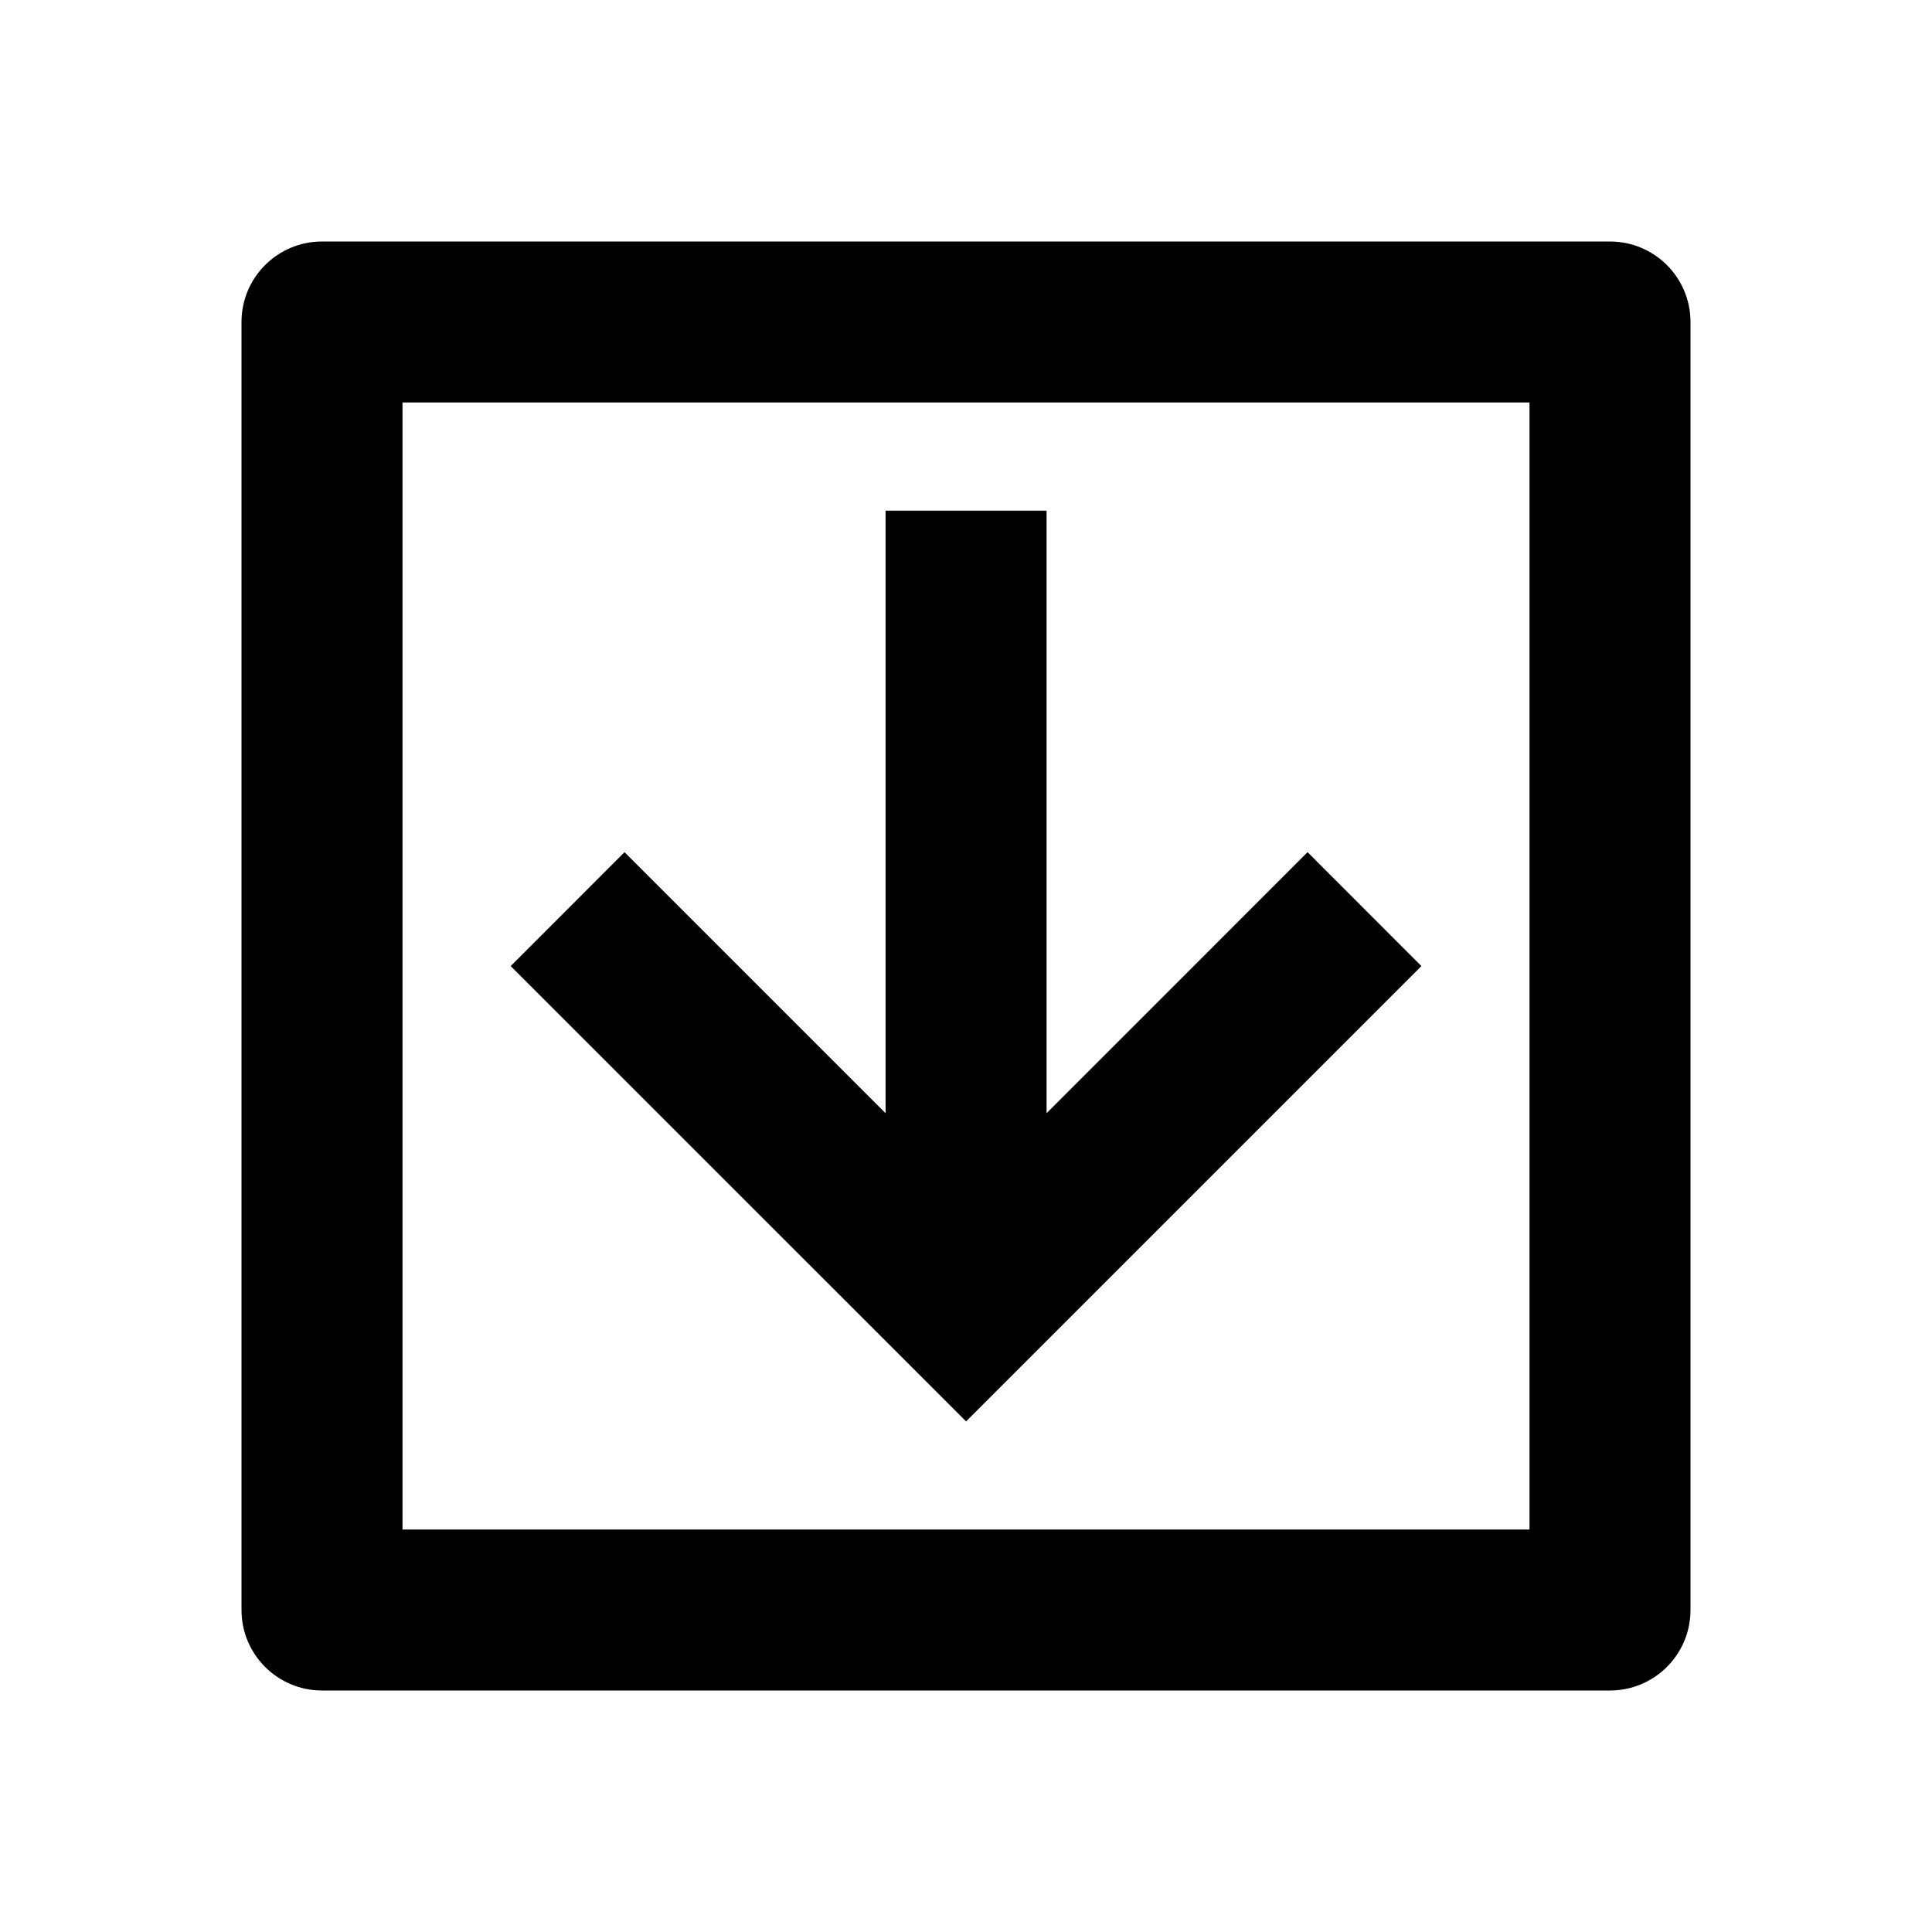 <svg viewBox="0 0 24 24" fill="currentColor" xmlns="http://www.w3.org/2000/svg"><path d="M20 3H4C3.448 3 3 3.448 3 4V20C3 20.552 3.448 21 4 21H20C20.552 21 21 20.552 21 20V4C21 3.448 20.552 3 20 3ZM5 19V5H19V19H5ZM11.001 6.344V13.829L7.758 10.586L6.344 12.001L12.001 17.657L17.657 12.001L16.243 10.586L13.001 13.829V6.344H11.001Z"/></svg>